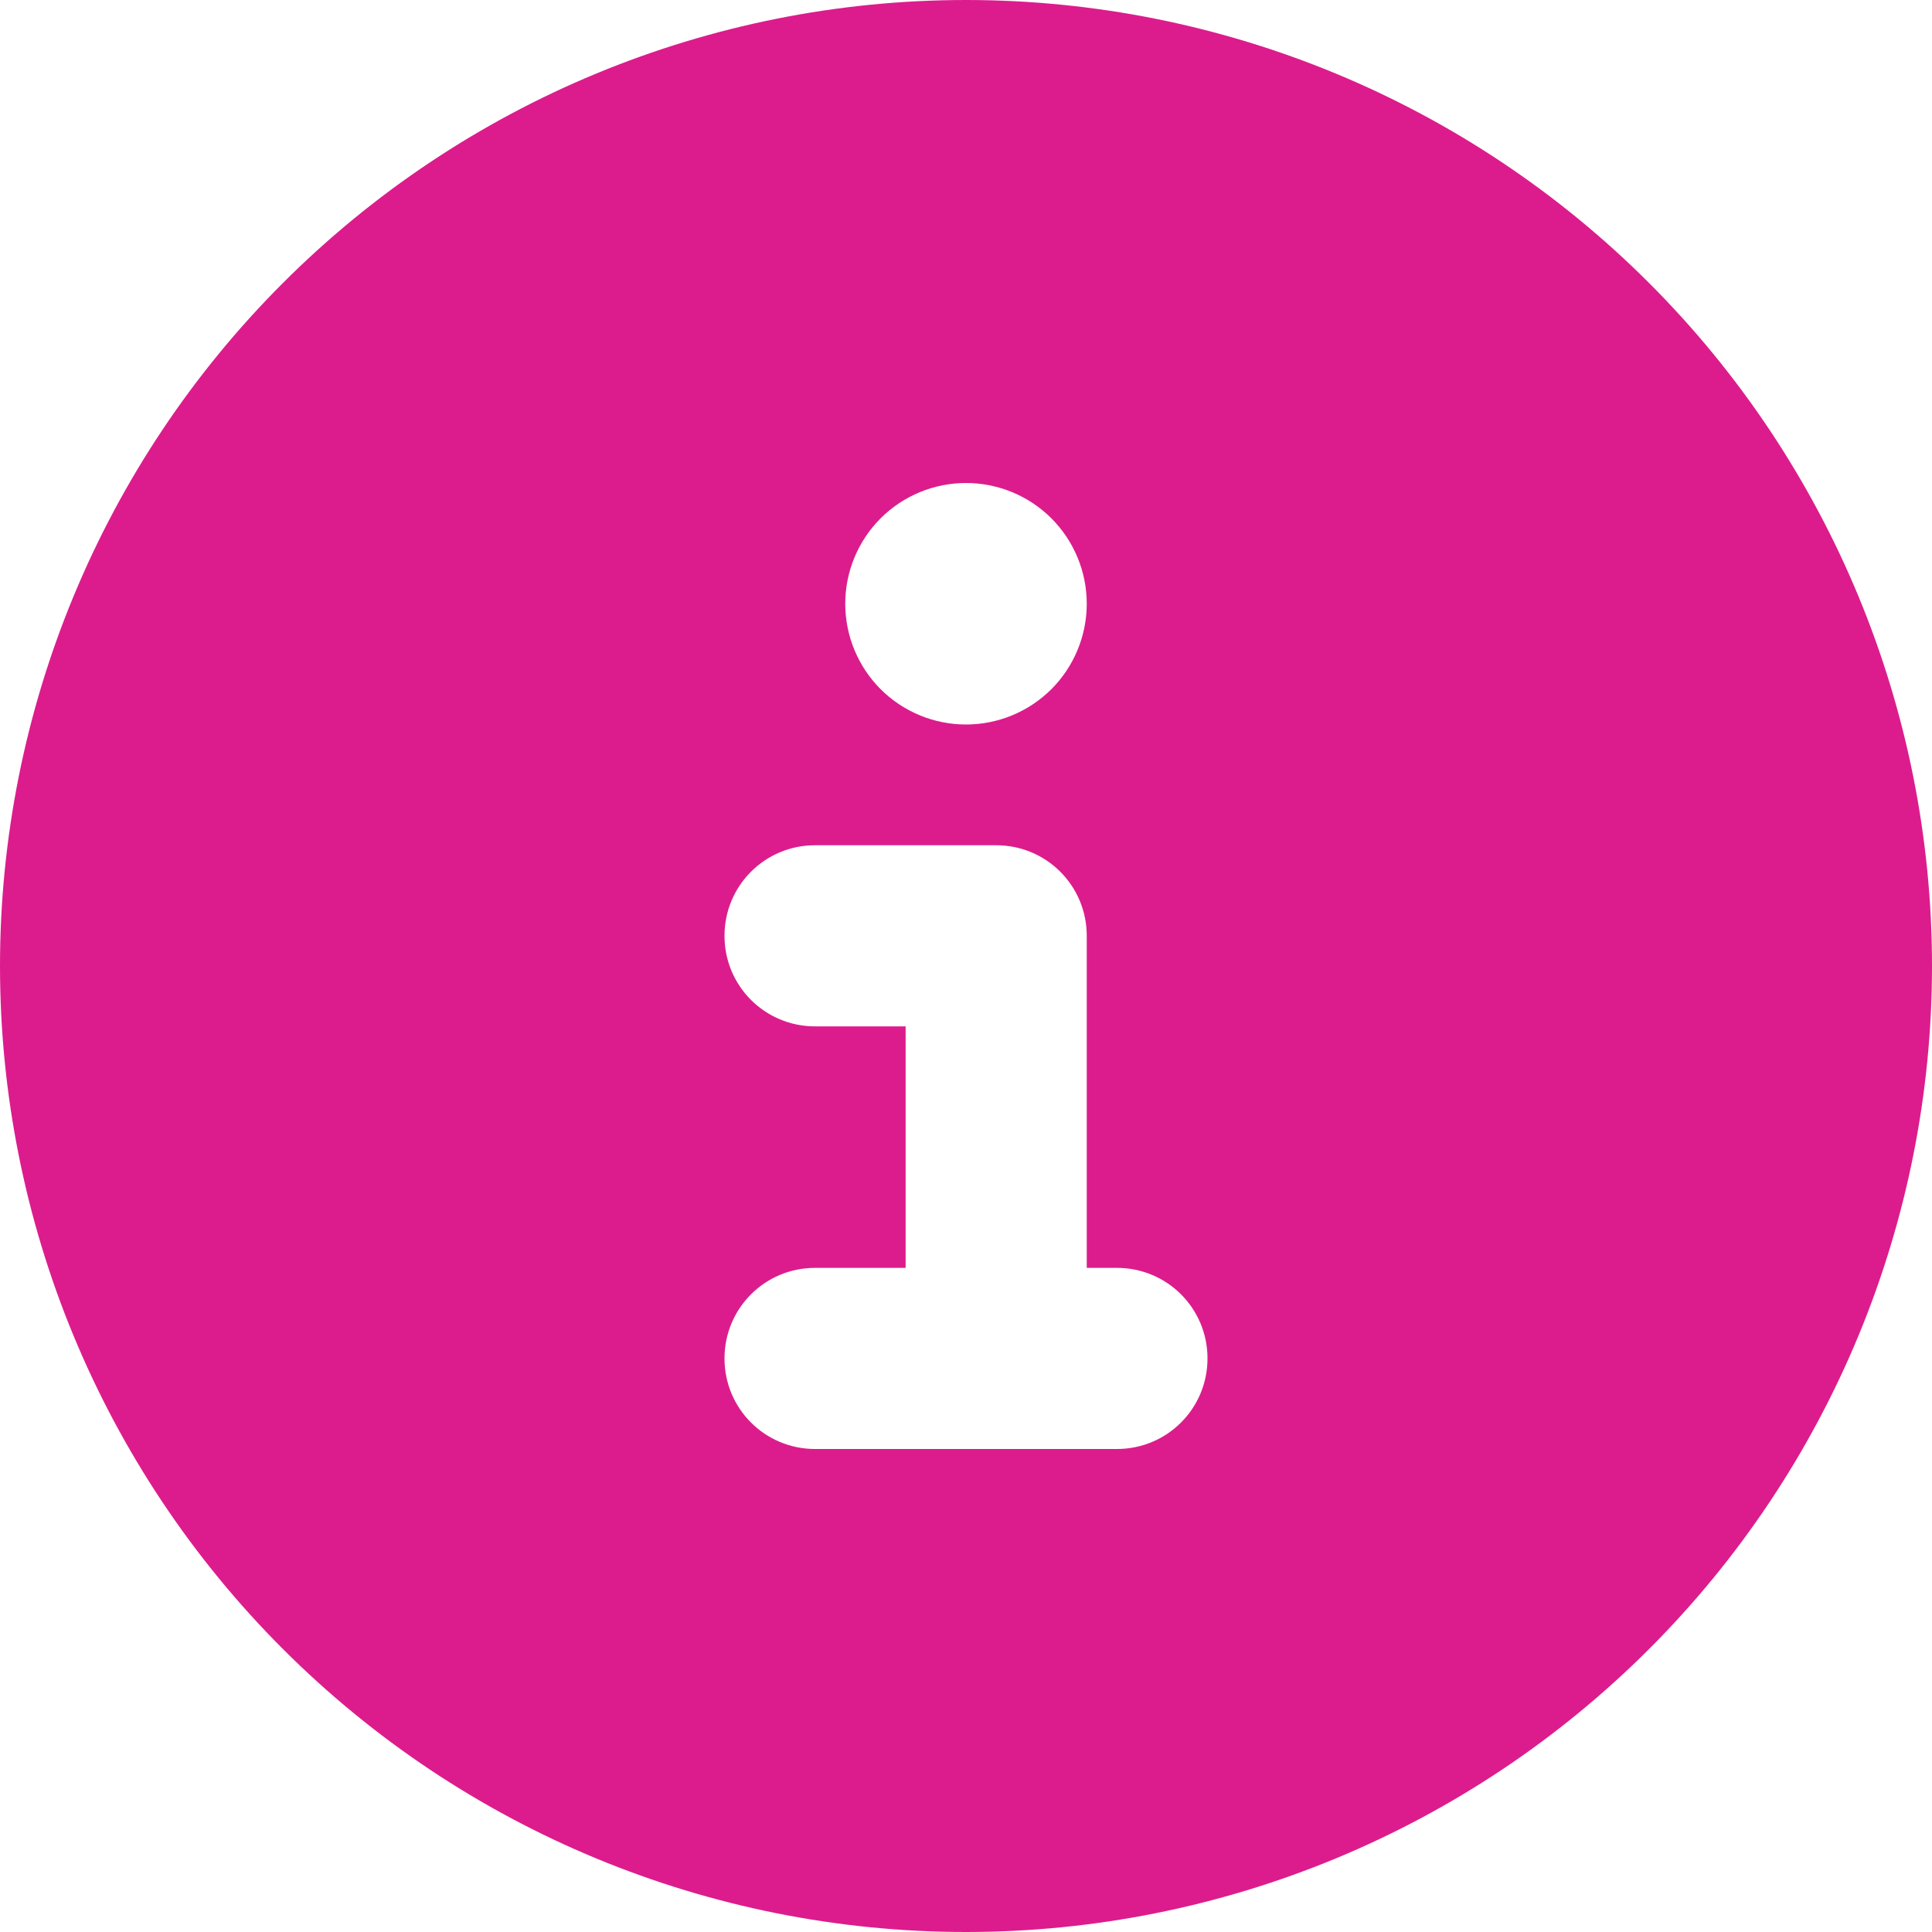 <svg width="24" height="24" viewBox="0 0 24 24" fill="none" xmlns="http://www.w3.org/2000/svg">
<g clip-path="url(#clip0_1043_1845)">
<path d="M12 24C15.183 24 18.235 22.736 20.485 20.485C22.736 18.235 24 15.183 24 12C24 8.817 22.736 5.765 20.485 3.515C18.235 1.264 15.183 0 12 0C8.817 0 5.765 1.264 3.515 3.515C1.264 5.765 0 8.817 0 12C0 15.183 1.264 18.235 3.515 20.485C5.765 22.736 8.817 24 12 24ZM10.125 15.75H11.25V12.75H10.125C9.502 12.75 9 12.248 9 11.625C9 11.002 9.502 10.5 10.125 10.5H12.375C12.998 10.5 13.5 11.002 13.5 11.625V15.75H13.875C14.498 15.75 15 16.252 15 16.875C15 17.498 14.498 18 13.875 18H10.125C9.502 18 9 17.498 9 16.875C9 16.252 9.502 15.75 10.125 15.75ZM12 6C12.398 6 12.779 6.158 13.061 6.439C13.342 6.721 13.5 7.102 13.5 7.5C13.5 7.898 13.342 8.279 13.061 8.561C12.779 8.842 12.398 9 12 9C11.602 9 11.221 8.842 10.939 8.561C10.658 8.279 10.5 7.898 10.5 7.5C10.5 7.102 10.658 6.721 10.939 6.439C11.221 6.158 11.602 6 12 6Z" fill="#DC1C8D"/>
</g>
<defs>
<clipPath id="clip0_1043_1845">
<rect width="24" height="24" fill="white"/>
</clipPath>
</defs>
</svg>
